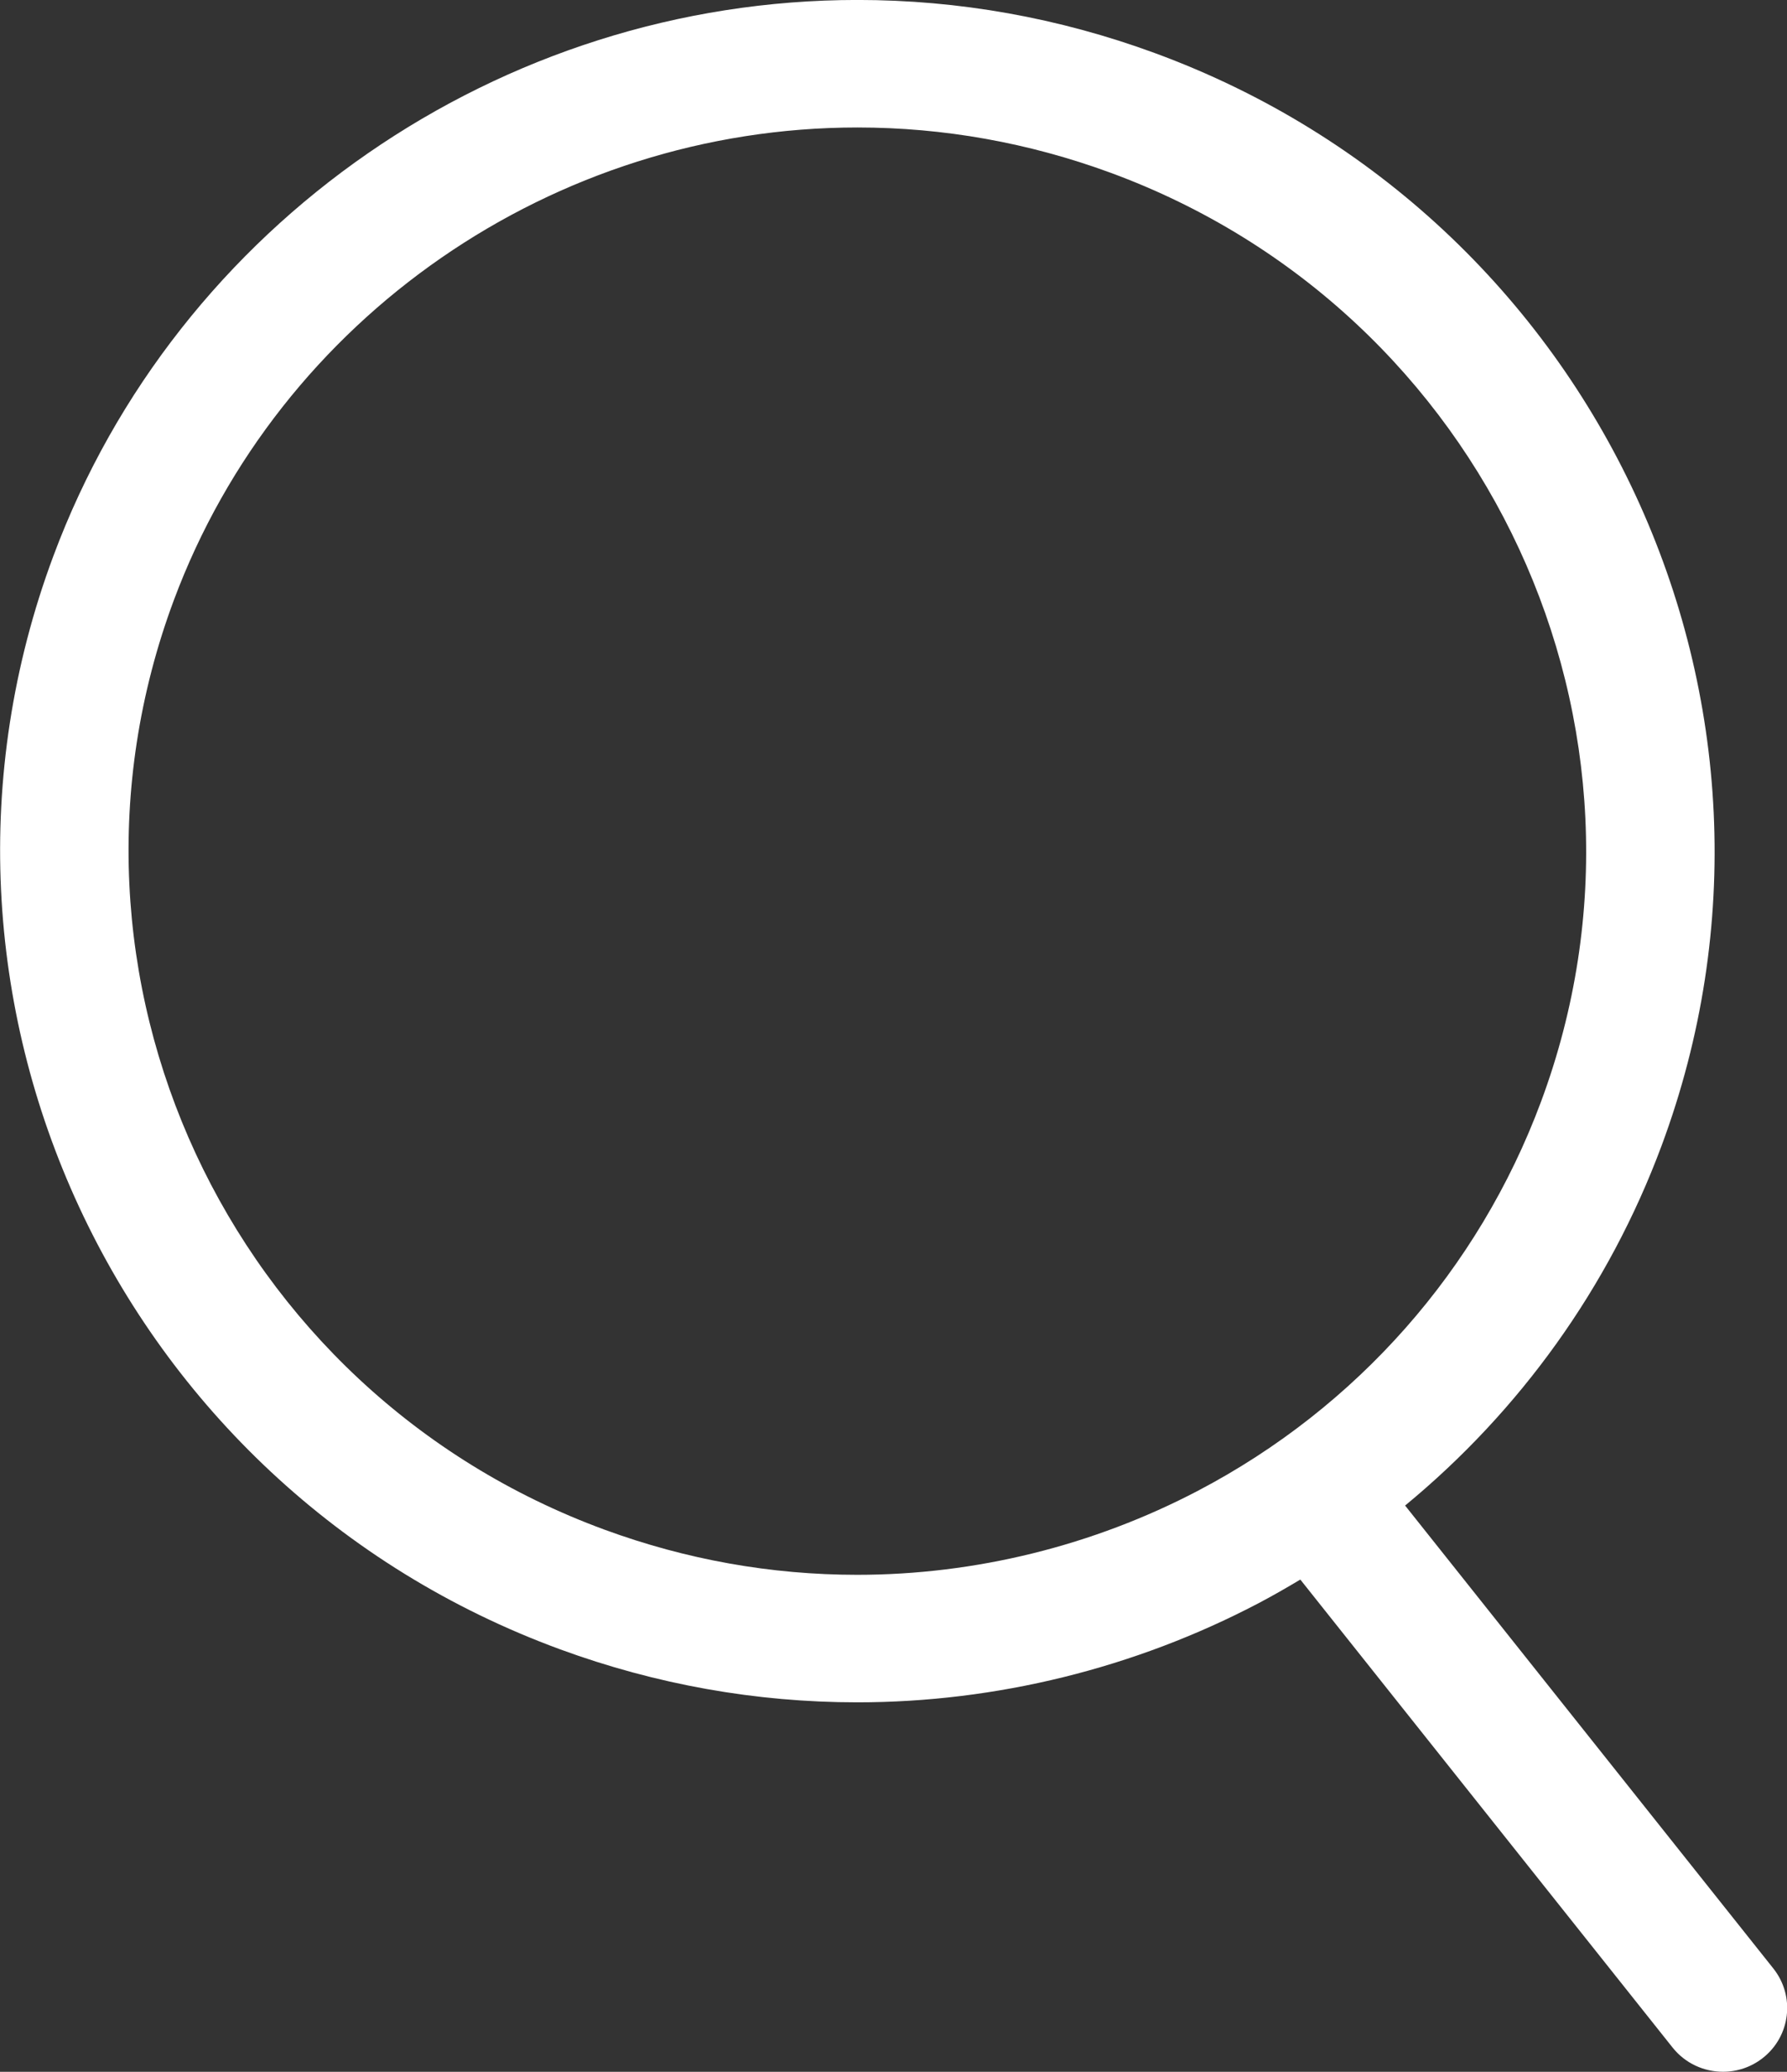 <svg xmlns="http://www.w3.org/2000/svg" width="44px" height="51px">
<rect width="100%" height="100%" fill="#333333" stroke="none"/>
<path fill-rule="evenodd"  fill="rgb(255, 255, 255)"
 d="M43.664,48.457 L34.597,37.061 C37.426,34.730 39.612,31.693 40.908,28.214 C44.942,17.380 39.344,5.308 28.428,1.304 C26.068,0.438 23.607,-0.001 21.113,-0.001 C12.319,-0.001 4.362,5.501 1.313,13.690 C-2.722,24.524 2.876,36.596 13.793,40.601 C16.153,41.466 18.614,41.905 21.108,41.905 C24.527,41.905 27.939,41.063 30.975,39.472 C31.330,39.286 31.675,39.087 32.017,38.883 L41.182,50.402 C41.494,50.794 41.957,50.999 42.424,50.999 C42.767,50.999 43.113,50.889 43.403,50.661 C44.089,50.124 44.205,49.137 43.664,48.457 ZM21.108,38.766 C18.989,38.766 16.897,38.393 14.889,37.656 C5.609,34.252 0.849,23.989 4.279,14.778 C6.872,7.816 13.637,3.138 21.113,3.138 C23.232,3.138 25.324,3.512 27.332,4.248 C36.612,7.652 41.371,17.915 37.941,27.126 C36.406,31.248 33.408,34.646 29.498,36.696 C26.915,38.050 24.014,38.766 21.108,38.766 Z"/>
</svg>